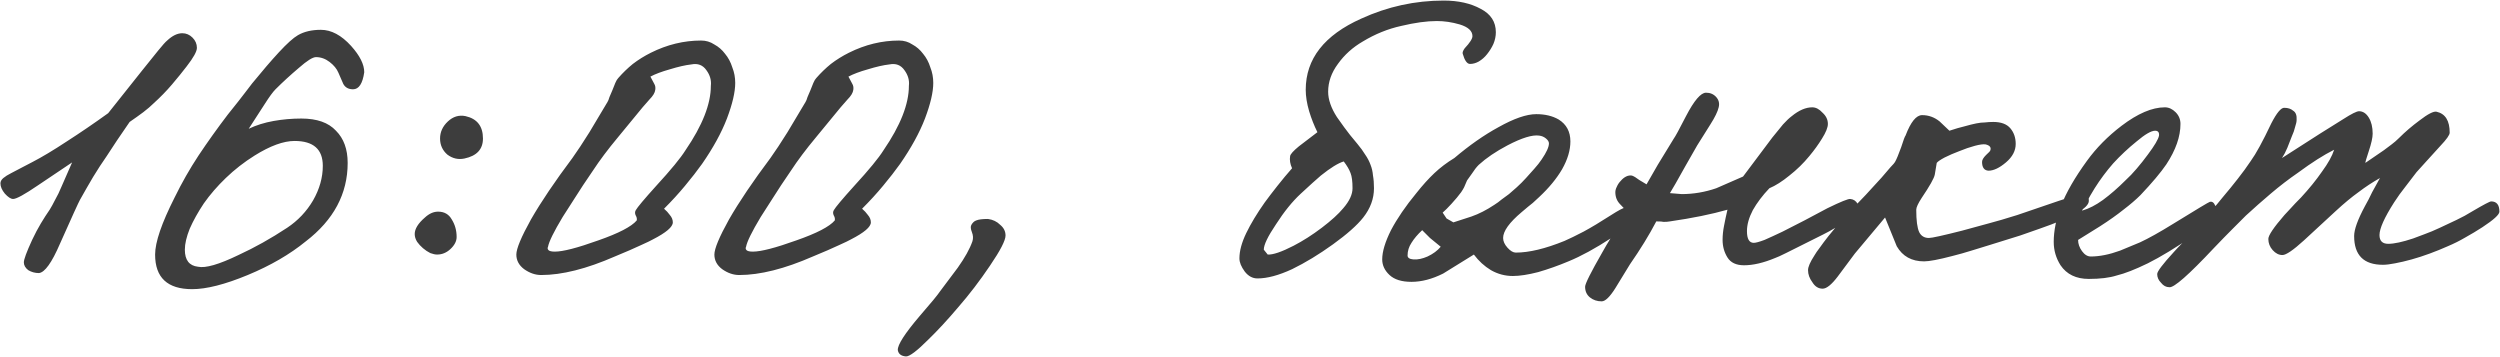 <?xml version="1.0" encoding="UTF-8"?> <svg xmlns="http://www.w3.org/2000/svg" width="2318" height="331" viewBox="0 0 2318 331" fill="none"><path d="M182.57 44.368C182.57 47.683 179.406 53.408 173.078 61.544C169.161 66.667 164.641 72.241 159.518 78.268C154.396 84.295 148.67 90.171 142.342 95.896C139.932 98.307 136.768 101.019 132.85 104.032C129.234 106.744 125.016 109.757 120.194 113.072C115.976 119.099 112.058 124.824 108.442 130.248C105.128 135.371 101.964 140.192 98.95 144.712C94.732 150.739 90.513 157.217 86.294 164.148C82.377 170.777 78.309 177.859 74.09 185.392C72.885 187.501 66.708 201.061 55.558 226.072C48.025 243.549 41.546 252.589 36.122 253.192C32.506 253.192 29.192 252.288 26.178 250.48C23.466 248.371 22.11 245.96 22.11 243.248C22.11 240.536 24.672 233.605 29.794 222.456C32.506 216.731 35.218 211.608 37.93 207.088C40.642 202.568 43.354 198.349 46.066 194.432C47.573 192.021 49.23 189.008 51.038 185.392C53.148 181.776 55.257 177.407 57.366 172.284L66.858 150.588L35.218 171.832C22.864 180.269 15.18 184.488 12.166 184.488C10.057 184.488 7.496 182.831 4.482 179.516C1.77 176.201 0.414 173.037 0.414 170.024C0.414 168.216 1.318 166.559 3.126 165.052C4.934 163.545 7.345 162.039 10.358 160.532C13.372 159.025 16.536 157.368 19.85 155.56C23.466 153.752 26.932 151.944 30.246 150.136C38.985 145.616 49.532 139.288 61.886 131.152C74.542 123.016 87.349 114.277 100.306 104.936L131.946 65.16C138.274 57.325 143.246 51.148 146.862 46.628C150.78 41.807 153.492 38.793 154.998 37.588C159.82 33.068 164.49 30.808 169.01 30.808C172.626 30.808 175.79 32.164 178.502 34.876C181.214 37.588 182.57 40.752 182.57 44.368ZM337.726 66.968C336.22 77.515 332.754 82.788 327.33 82.788C323.112 82.788 320.098 81.131 318.29 77.816C316.784 74.501 315.277 71.036 313.77 67.42C312.264 63.804 309.552 60.489 305.634 57.476C301.717 54.463 297.498 52.956 292.978 52.956C289.965 52.956 284.692 56.271 277.158 62.9C273.241 66.215 269.474 69.529 265.858 72.844C262.242 76.159 258.777 79.473 255.462 82.788C253.052 85.199 249.737 89.719 245.518 96.348L230.602 119.4C237.533 116.085 245.217 113.675 253.654 112.168C262.092 110.661 270.68 109.908 279.418 109.908C293.882 109.908 304.58 113.675 311.51 121.208C318.742 128.44 322.358 138.384 322.358 151.04C322.358 179.667 309.401 203.924 283.486 223.812C268.721 235.865 250.792 246.261 229.698 255C208.605 263.739 191.429 268.108 178.17 268.108C155.269 268.108 143.818 257.411 143.818 236.016C143.818 224.565 149.845 206.937 161.898 183.132C168.528 169.572 175.91 156.615 184.046 144.26C192.484 131.604 201.524 118.948 211.166 106.292C218.7 96.951 224.274 89.869 227.89 85.048C231.506 80.227 233.465 77.665 233.766 77.364C243.108 65.913 251.394 56.271 258.626 48.436C266.16 40.3 272.036 35.027 276.254 32.616C281.98 29.301 289.061 27.644 297.498 27.644C307.141 27.644 316.482 32.616 325.522 42.56C333.658 51.6 337.726 59.736 337.726 66.968ZM299.306 153.752C299.306 138.384 290.568 130.7 273.09 130.7C262.845 130.7 250.49 135.22 236.026 144.26C226.384 150.287 217.494 157.217 209.358 165.052C201.524 172.585 194.744 180.42 189.018 188.556C183.594 196.692 179.225 204.527 175.91 212.06C172.897 219.593 171.39 226.072 171.39 231.496C171.39 241.139 175.458 246.412 183.594 247.316C190.525 248.823 203.03 245.207 221.11 236.468C236.177 229.537 251.244 221.1 266.31 211.156C276.254 204.527 284.24 196.089 290.266 185.844C296.293 175.297 299.306 164.6 299.306 153.752ZM447.799 128.44C447.799 138.384 442.074 144.561 430.623 146.972C424.898 148.177 419.624 146.972 414.803 143.356C410.283 139.439 408.023 134.467 408.023 128.44C408.023 122.413 410.434 117.14 415.255 112.62C420.076 108.1 425.5 106.443 431.527 107.648C442.375 110.059 447.799 116.989 447.799 128.44ZM423.391 219.744C423.391 223.661 421.432 227.428 417.515 231.044C413.899 234.359 409.831 236.016 405.311 236.016C403.503 236.016 401.394 235.564 398.983 234.66C396.572 233.455 394.312 231.948 392.203 230.14C390.094 228.332 388.286 226.373 386.779 224.264C385.272 221.853 384.519 219.443 384.519 217.032C384.519 212.211 387.683 207.088 394.011 201.664C397.928 198.048 401.996 196.24 406.215 196.24C411.94 196.24 416.159 198.651 418.871 203.472C421.884 208.293 423.391 213.717 423.391 219.744ZM681.698 76.912C681.698 85.349 679.137 96.348 674.014 109.908C668.892 123.167 661.208 137.179 650.962 151.944C646.442 158.272 641.169 165.052 635.142 172.284C629.417 179.215 622.938 186.296 615.706 193.528C617.816 195.336 619.624 197.295 621.13 199.404C622.938 201.513 623.842 203.773 623.842 206.184C623.842 210.403 617.665 215.676 605.31 222.004C603.804 222.908 600.037 224.716 594.01 227.428C588.285 230.14 580.3 233.605 570.054 237.824C543.838 249.275 521.088 255 501.802 255C496.378 255 491.105 253.192 485.982 249.576C481.161 245.96 478.75 241.44 478.75 236.016C478.75 230.592 483.27 219.744 492.31 203.472C501.652 187.2 514.458 168.216 530.73 146.52C535.25 140.192 540.524 132.207 546.55 122.564C552.577 112.62 558.152 103.279 563.274 94.54C563.877 93.636 564.48 92.129 565.082 90.02C565.986 87.911 566.89 85.801 567.794 83.692C568.698 81.281 569.602 79.021 570.506 76.912C571.41 74.803 572.314 73.296 573.218 72.392C577.437 67.571 581.957 63.201 586.778 59.284C591.901 55.367 597.476 51.901 603.502 48.888C618.569 41.355 634.088 37.588 650.058 37.588C654.578 37.588 658.646 38.793 662.262 41.204C666.18 43.313 669.494 46.176 672.206 49.792C675.22 53.408 677.48 57.627 678.986 62.448C680.794 66.968 681.698 71.789 681.698 76.912ZM659.098 79.624C659.701 74.501 658.345 69.68 655.03 65.16C651.716 60.339 647.045 58.531 641.018 59.736C635.594 60.339 628.965 61.845 621.13 64.256C613.597 66.365 607.57 68.625 603.05 71.036C603.352 71.639 604.557 73.899 606.666 77.816C607.57 79.323 607.872 81.131 607.57 83.24C607.269 85.952 605.461 88.965 602.146 92.28C599.133 95.595 597.024 98.005 595.818 99.512L572.766 127.536C563.726 138.384 556.042 148.629 549.714 158.272C543.085 167.915 537.51 176.352 532.99 183.584C528.47 190.515 524.704 196.391 521.69 201.212C513.554 214.772 509.034 223.963 508.13 228.784C507.528 229.989 507.678 231.044 508.582 231.948C509.486 232.852 511.445 233.304 514.458 233.304C521.992 233.304 535.401 229.839 554.686 222.908C573.67 216.279 585.573 210.101 590.394 204.376C590.696 202.869 590.394 201.363 589.49 199.856C588.586 198.048 588.586 196.391 589.49 194.884C590.997 192.172 597.325 184.639 608.474 172.284C622.034 157.519 631.074 146.52 635.594 139.288C651.264 116.387 659.098 96.499 659.098 79.624ZM865.323 76.912C865.323 85.349 862.762 96.348 857.639 109.908C852.517 123.167 844.833 137.179 834.587 151.944C830.067 158.272 824.794 165.052 818.767 172.284C813.042 179.215 806.563 186.296 799.331 193.528C801.441 195.336 803.249 197.295 804.755 199.404C806.563 201.513 807.467 203.773 807.467 206.184C807.467 210.403 801.29 215.676 788.935 222.004C787.429 222.908 783.662 224.716 777.635 227.428C771.91 230.14 763.925 233.605 753.679 237.824C727.463 249.275 704.713 255 685.427 255C680.003 255 674.73 253.192 669.607 249.576C664.786 245.96 662.375 241.44 662.375 236.016C662.375 230.592 666.895 219.744 675.935 203.472C685.277 187.2 698.083 168.216 714.355 146.52C718.875 140.192 724.149 132.207 730.175 122.564C736.202 112.62 741.777 103.279 746.899 94.54C747.502 93.636 748.105 92.129 748.707 90.02C749.611 87.911 750.515 85.801 751.419 83.692C752.323 81.281 753.227 79.021 754.131 76.912C755.035 74.803 755.939 73.296 756.843 72.392C761.062 67.571 765.582 63.201 770.403 59.284C775.526 55.367 781.101 51.901 787.127 48.888C802.194 41.355 817.713 37.588 833.683 37.588C838.203 37.588 842.271 38.793 845.887 41.204C849.805 43.313 853.119 46.176 855.831 49.792C858.845 53.408 861.105 57.627 862.611 62.448C864.419 66.968 865.323 71.789 865.323 76.912ZM842.723 79.624C843.326 74.501 841.97 69.68 838.655 65.16C835.341 60.339 830.67 58.531 824.643 59.736C819.219 60.339 812.59 61.845 804.755 64.256C797.222 66.365 791.195 68.625 786.675 71.036C786.977 71.639 788.182 73.899 790.291 77.816C791.195 79.323 791.497 81.131 791.195 83.24C790.894 85.952 789.086 88.965 785.771 92.28C782.758 95.595 780.649 98.005 779.443 99.512L756.391 127.536C747.351 138.384 739.667 148.629 733.339 158.272C726.71 167.915 721.135 176.352 716.615 183.584C712.095 190.515 708.329 196.391 705.315 201.212C697.179 214.772 692.659 223.963 691.755 228.784C691.153 229.989 691.303 231.044 692.207 231.948C693.111 232.852 695.07 233.304 698.083 233.304C705.617 233.304 719.026 229.839 738.311 222.908C757.295 216.279 769.198 210.101 774.019 204.376C774.321 202.869 774.019 201.363 773.115 199.856C772.211 198.048 772.211 196.391 773.115 194.884C774.622 192.172 780.95 184.639 792.099 172.284C805.659 157.519 814.699 146.52 819.219 139.288C834.889 116.387 842.723 96.499 842.723 79.624ZM932.332 218.388C932.332 222.908 927.511 232.249 917.868 246.412C908.527 260.273 898.734 273.08 888.488 284.832C878.544 296.584 869.203 306.679 860.464 315.116C850.219 325.361 843.439 330.484 840.124 330.484C835.604 330.183 833.043 328.224 832.44 324.608C832.139 319.787 838.919 309.24 852.78 292.968C863.026 281.216 869.354 273.532 871.764 269.916L888.036 248.22C894.666 238.879 899.186 230.743 901.596 223.812C902.5 221.1 902.35 218.237 901.144 215.224C899.939 212.211 899.788 209.951 900.692 208.444C901.898 206.335 903.404 204.979 905.212 204.376C907.322 203.472 910.938 203.02 916.06 203.02C920.58 203.623 924.347 205.431 927.36 208.444C930.675 211.156 932.332 214.471 932.332 218.388ZM1386.95 29.904C1386.95 33.52 1386.19 37.136 1384.69 40.752C1383.18 44.067 1381.22 47.231 1378.81 50.244C1376.7 52.956 1374.14 55.216 1371.13 57.024C1368.41 58.531 1365.7 59.284 1362.99 59.284C1360.28 59.284 1358.02 56.12 1356.21 49.792C1355.91 48.587 1356.51 46.929 1358.02 44.82C1362.84 39.697 1365.25 35.931 1365.25 33.52C1365.25 28.699 1361.33 25.083 1353.5 22.672C1346.27 20.563 1339.18 19.508 1332.25 19.508C1322.91 19.508 1311.91 21.015 1299.26 24.028C1286.9 26.74 1275 31.561 1263.55 38.492C1254.21 43.916 1246.52 50.847 1240.5 59.284C1234.47 67.42 1231.46 76.008 1231.46 85.048C1231.46 92.28 1234.17 100.115 1239.59 108.552C1241.1 110.661 1243.36 113.825 1246.37 118.044C1249.39 122.263 1253.45 127.385 1258.58 133.412C1261.59 137.028 1264 140.343 1265.81 143.356C1267.92 146.369 1269.58 149.533 1270.78 152.848C1271.99 155.861 1272.74 159.176 1273.04 162.792C1273.64 166.107 1273.95 170.024 1273.95 174.544C1273.95 184.187 1270.63 193.227 1264 201.664C1258.28 208.896 1248.93 217.183 1235.98 226.524C1223.02 235.865 1210.36 243.549 1198.01 249.576C1185.65 255.301 1174.96 258.164 1165.92 258.164C1161.4 258.164 1157.48 256.055 1154.17 251.836C1150.85 247.316 1149.19 243.248 1149.19 239.632C1149.19 232.701 1151.3 224.867 1155.52 216.128C1159.74 207.389 1165.47 197.897 1172.7 187.652C1176.01 183.132 1179.93 178.009 1184.45 172.284C1188.97 166.559 1193.49 161.135 1198.01 156.012C1196.2 152.095 1195.6 148.328 1196.2 144.712C1196.5 142.904 1199.21 139.891 1204.34 135.672C1209.76 131.453 1215.49 127.084 1221.51 122.564C1218.5 116.537 1215.94 110.059 1213.83 103.128C1211.72 95.896 1210.67 89.267 1210.67 83.24C1210.67 54.613 1227.84 32.616 1262.19 17.248C1286.6 6.099 1312.06 0.524 1338.58 0.524C1352.14 0.524 1363.59 3.085 1372.93 8.208C1382.27 13.029 1386.95 20.261 1386.95 29.904ZM1254.06 174.544C1254.06 168.216 1253.45 163.545 1252.25 160.532C1251.04 157.217 1248.93 153.601 1245.92 149.684C1240.8 151.191 1233.72 155.56 1224.68 162.792C1222.57 164.6 1220.01 166.86 1216.99 169.572C1213.98 172.284 1210.36 175.599 1206.15 179.516C1198.31 186.748 1190.63 196.24 1183.09 207.992C1175.56 219.141 1171.79 226.976 1171.79 231.496L1175.41 236.016C1180.23 236.317 1188.22 233.605 1199.37 227.88C1208.1 223.36 1216.84 217.785 1225.58 211.156C1234.32 204.527 1240.95 198.5 1245.47 193.076C1251.19 186.447 1254.06 180.269 1254.06 174.544ZM1515.73 201.664C1515.73 204.376 1508.5 210.704 1494.03 220.648C1479.27 230.291 1466.01 237.523 1454.26 242.344C1444.92 246.261 1435.58 249.576 1426.23 252.288C1416.89 254.699 1409.06 255.904 1402.73 255.904C1395.5 255.904 1388.72 254.096 1382.39 250.48C1376.36 246.864 1371.09 242.043 1366.57 236.016L1338.09 253.644C1327.85 258.767 1318.06 261.328 1308.71 261.328C1299.67 261.328 1292.89 259.219 1288.37 255C1283.85 250.781 1281.59 245.96 1281.59 240.536C1281.59 233.304 1284.31 224.264 1289.73 213.416C1295.46 202.568 1303.29 191.117 1313.23 179.064C1318.96 171.832 1324.53 165.655 1329.96 160.532C1335.38 155.409 1341.56 150.739 1348.49 146.52C1362.35 134.768 1375.91 125.276 1389.17 118.044C1403.63 109.908 1415.39 105.84 1424.43 105.84C1432.56 105.84 1439.49 107.497 1445.22 110.812C1452.45 115.332 1456.07 122.112 1456.07 131.152C1456.07 139.288 1453.5 147.876 1448.38 156.916C1443.26 165.655 1436.18 174.243 1427.14 182.68C1425.93 183.885 1423.97 185.693 1421.26 188.104C1418.55 190.213 1415.08 193.076 1410.87 196.692C1399.42 206.335 1393.69 214.32 1393.69 220.648C1393.69 223.661 1395.05 226.675 1397.76 229.688C1400.47 232.701 1403.03 234.208 1405.44 234.208C1417.8 234.208 1432.86 230.592 1450.64 223.36C1455.46 221.251 1461.34 218.388 1468.27 214.772C1475.5 210.855 1483.79 205.883 1493.13 199.856C1500.66 195.035 1505.18 192.624 1506.69 192.624C1508.8 192.624 1510.76 193.528 1512.57 195.336C1514.37 197.144 1515.43 199.253 1515.73 201.664ZM1436.18 132.96C1436.18 131.453 1435.27 129.947 1433.47 128.44C1431.66 126.933 1429.55 126.029 1427.14 125.728C1420.81 124.824 1411.02 127.837 1397.76 134.768C1386.91 140.493 1378.02 146.52 1371.09 152.848C1368.98 154.957 1366.87 157.669 1364.76 160.984C1362.65 163.997 1361.15 166.107 1360.24 167.312C1359.04 170.024 1358.13 172.133 1357.53 173.64C1356.93 174.845 1356.02 176.352 1354.82 178.16C1352.41 181.475 1349.39 185.091 1345.78 189.008C1342.46 192.624 1339.75 195.336 1337.64 197.144C1339.45 199.856 1340.66 201.664 1341.26 202.568C1342.16 203.171 1344.27 204.376 1347.59 206.184L1364.31 200.76C1371.24 198.349 1378.32 194.733 1385.55 189.912C1387.96 188.405 1390.22 186.748 1392.33 184.94C1394.74 183.132 1397 181.475 1399.11 179.968C1401.22 178.16 1403.63 176.051 1406.35 173.64C1409.36 170.928 1412.22 168.065 1414.93 165.052C1417.65 162.039 1420.21 159.176 1422.62 156.464C1425.33 153.451 1427.59 150.588 1429.4 147.876C1433.92 141.247 1436.18 136.275 1436.18 132.96ZM1325.89 220.648L1318.66 213.416C1314.44 217.333 1311.12 221.251 1308.71 225.168C1306.3 228.784 1305.1 232.701 1305.1 236.92C1305.1 239.029 1306.91 240.235 1310.52 240.536C1314.44 240.837 1318.81 239.933 1323.63 237.824C1328.75 235.413 1332.82 232.4 1335.83 228.784L1325.89 220.648ZM1723.74 193.528C1724.64 196.541 1716.81 202.719 1700.23 212.06C1697.82 213.567 1694.51 215.375 1690.29 217.484C1686.07 219.593 1680.95 222.155 1674.92 225.168C1667.09 229.085 1660.76 232.249 1655.94 234.66C1651.12 237.071 1647.8 238.577 1645.99 239.18C1635.15 243.7 1625.5 245.96 1617.07 245.96C1609.83 245.96 1604.71 243.549 1601.7 238.728C1598.69 233.907 1597.18 228.483 1597.18 222.456C1597.18 218.237 1597.63 213.868 1598.53 209.348C1599.44 204.527 1600.49 199.555 1601.7 194.432C1586.93 198.651 1569.15 202.267 1548.36 205.28C1546.86 205.581 1544.9 205.732 1542.49 205.732C1541.58 205.431 1539.32 205.28 1535.71 205.28C1529.08 217.936 1520.94 231.195 1511.3 245.056L1497.74 267.204C1492.62 275.34 1488.4 279.408 1485.08 279.408C1480.86 279.408 1477.25 278.203 1474.23 275.792C1471.22 273.381 1469.71 270.067 1469.71 265.848C1469.71 263.136 1474.99 252.589 1485.53 234.208C1495.78 215.827 1504.37 204.075 1511.3 198.952L1502.26 189.46C1499.25 186.447 1497.74 182.68 1497.74 178.16C1497.74 176.653 1498.19 174.996 1499.09 173.188C1500 171.079 1501.2 169.271 1502.71 167.764C1504.22 165.956 1505.87 164.6 1507.68 163.696C1509.49 162.792 1511.3 162.491 1513.11 162.792C1514.91 163.395 1517.17 164.751 1519.89 166.86C1522.9 168.668 1525.16 170.024 1526.67 170.928L1537.06 152.848L1551.98 128.44C1553.18 126.933 1556.95 120.003 1563.28 107.648C1570.81 93.184 1576.99 85.952 1581.81 85.952C1585.73 85.952 1588.89 87.308 1591.3 90.02C1593.71 92.732 1594.47 95.896 1593.56 99.512C1592.66 103.429 1590.1 108.703 1585.88 115.332C1581.66 121.961 1577.59 128.44 1573.67 134.768L1562.83 153.752C1555.29 167.312 1550.47 175.749 1548.36 179.064L1559.21 179.968C1570.06 179.968 1580.76 178.16 1591.3 174.544L1616.16 163.696L1643.28 127.536C1647.2 122.715 1650.51 118.647 1653.23 115.332C1656.24 112.017 1658.95 109.456 1661.36 107.648C1667.99 102.224 1674.32 99.512 1680.35 99.512C1683.66 99.512 1686.83 101.169 1689.84 104.484C1693.15 107.497 1694.81 110.963 1694.81 114.88C1694.81 118.195 1693 122.715 1689.39 128.44C1686.07 133.864 1682.15 139.288 1677.63 144.712C1672.21 151.341 1666.03 157.368 1659.1 162.792C1652.47 168.216 1646.3 172.133 1640.57 174.544C1634.24 181.173 1629.12 187.953 1625.2 194.884C1621.59 201.815 1619.78 208.293 1619.78 214.32C1619.78 221.552 1621.89 225.168 1626.11 225.168C1627.91 225.168 1631.23 224.264 1636.05 222.456C1640.87 220.347 1646.45 217.785 1652.77 214.772C1659.1 211.457 1665.88 207.992 1673.11 204.376C1680.35 200.459 1687.43 196.692 1694.36 193.076C1706.71 187.049 1713.79 184.187 1715.6 184.488C1718.62 184.789 1720.88 186.296 1722.38 189.008L1723.74 193.528ZM1936.76 186.296C1936.76 192.925 1921.54 201.513 1891.11 212.06C1886.89 213.567 1880.86 215.676 1873.03 218.388C1865.5 220.799 1856.31 223.661 1845.46 226.976C1839.73 228.784 1833.86 230.592 1827.83 232.4C1822.1 234.208 1816.23 235.865 1810.2 237.372C1797.55 240.687 1788.81 242.344 1783.99 242.344C1772.53 242.344 1764.1 237.673 1758.67 228.332L1747.83 201.664L1719.8 235.112L1703.98 256.356C1698.26 263.889 1693.59 267.656 1689.97 267.656C1686.05 267.656 1682.89 265.697 1680.48 261.78C1677.77 258.164 1676.41 254.397 1676.41 250.48C1676.41 247.467 1678.37 242.947 1682.29 236.92C1683.49 234.811 1685.15 232.4 1687.26 229.688C1689.37 226.675 1692.08 223.059 1695.39 218.84L1708.05 203.472L1729.75 180.872L1744.66 164.6C1747.98 160.683 1750.69 157.519 1752.8 155.108C1755.21 152.697 1756.71 150.889 1757.32 149.684C1758.52 147.575 1760.33 143.205 1762.74 136.576C1764.85 129.947 1766.21 126.331 1766.81 125.728C1771.63 113.072 1776.75 106.744 1782.18 106.744C1788.2 106.744 1793.63 108.703 1798.45 112.62L1807.49 121.208C1812.91 119.4 1817.58 118.044 1821.5 117.14C1825.72 115.935 1829.34 115.031 1832.35 114.428C1835.36 113.825 1838.07 113.524 1840.49 113.524C1842.9 113.223 1845.46 113.072 1848.17 113.072C1855.4 113.072 1860.67 115.031 1863.99 118.948C1867.3 122.865 1868.96 127.687 1868.96 133.412C1868.96 139.74 1865.95 145.465 1859.92 150.588C1853.89 155.711 1848.47 158.272 1843.65 158.272C1839.73 157.971 1837.77 155.259 1837.77 150.136C1837.77 148.328 1838.98 146.219 1841.39 143.808C1844.1 141.397 1845.46 139.891 1845.46 139.288C1846.36 136.576 1844.85 134.768 1840.94 133.864C1838.83 133.563 1835.51 134.015 1830.99 135.22C1826.47 136.425 1821.65 138.083 1816.53 140.192C1811.71 142 1807.19 143.959 1802.97 146.068C1799.05 148.177 1796.64 149.835 1795.74 151.04L1793.93 161.888C1793.33 165.203 1789.26 172.435 1781.73 183.584C1778.41 188.707 1776.75 192.323 1776.75 194.432C1776.75 204.376 1777.66 211.307 1779.47 215.224C1781.27 218.84 1784.29 220.648 1788.51 220.648C1791.22 220.648 1801.46 218.388 1819.24 213.868L1844.1 207.088C1851.03 205.28 1859.77 202.719 1870.32 199.404C1881.17 195.788 1893.97 191.419 1908.74 186.296C1921.39 182.077 1928.17 179.968 1929.08 179.968C1932.69 179.968 1934.8 180.269 1935.41 180.872C1936.31 181.173 1936.76 182.981 1936.76 186.296ZM2055.18 198.048C2055.18 201.664 2047.64 208.745 2032.58 219.292C2025.04 224.415 2017.81 229.085 2010.88 233.304C2003.95 237.523 1997.47 241.139 1991.45 244.152C1979.69 249.877 1970.05 253.644 1962.52 255.452C1955.89 257.561 1947.3 258.616 1936.75 258.616C1925 258.616 1916.26 254.397 1910.54 245.96C1906.32 239.331 1904.21 232.099 1904.21 224.264C1904.21 214.019 1906.47 202.869 1910.99 190.816C1915.81 178.461 1923.8 164.6 1934.95 149.232C1943.68 137.179 1954.38 126.331 1967.04 116.688C1982.1 105.237 1995.51 99.512 2007.27 99.512C2010.88 99.512 2014.2 101.019 2017.21 104.032C2020.22 107.045 2021.73 110.661 2021.73 114.88C2021.73 126.632 2017.36 139.137 2008.62 152.396C2003.5 159.929 1995.51 169.421 1984.67 180.872C1980.45 185.091 1975.17 189.611 1968.85 194.432C1962.82 199.253 1955.59 204.376 1947.15 209.8L1926.81 222.456C1926.81 226.072 1928.02 229.537 1930.43 232.852C1932.84 236.167 1935.55 237.824 1938.56 237.824C1946.7 237.824 1955.74 236.016 1965.68 232.4C1970.2 230.592 1976.38 228.031 1984.21 224.716C1992.05 221.1 2002.29 215.375 2014.95 207.54C2036.95 193.98 2048.25 187.2 2048.85 187.2C2050.96 186.597 2052.62 187.652 2053.82 190.364C2055.03 192.775 2055.48 195.336 2055.18 198.048ZM2001.84 125.728C2002.14 122.715 2000.94 121.208 1998.23 121.208C1994.61 121.208 1988.88 124.523 1981.05 131.152C1973.22 137.48 1965.98 144.26 1959.35 151.492C1953.03 158.724 1947.3 166.408 1942.18 174.544C1941.58 175.448 1940.22 177.708 1938.11 181.324C1936.3 184.639 1933.74 189.309 1930.43 195.336C1936.75 193.528 1943.23 190.213 1949.86 185.392C1956.79 180.269 1963.72 174.243 1970.65 167.312C1974.27 163.997 1977.74 160.381 1981.05 156.464C1984.67 152.245 1988.13 147.876 1991.45 143.356C1997.77 134.919 2001.24 129.043 2001.84 125.728ZM2317.45 196.24C2317.45 198.952 2312.18 203.773 2301.63 210.704C2296.51 214.019 2291.24 217.183 2285.81 220.196C2280.69 223.209 2275.26 225.921 2269.54 228.332C2264.12 230.743 2258.54 233.003 2252.82 235.112C2247.09 237.221 2241.52 239.029 2236.09 240.536C2230.67 242.043 2225.54 243.248 2220.72 244.152C2216.2 245.056 2212.44 245.508 2209.42 245.508C2191.64 245.508 2182.76 236.619 2182.76 218.84C2182.76 212.813 2186.07 203.623 2192.7 191.268C2195.11 187.049 2197.37 182.68 2199.48 178.16C2201.89 173.64 2204.3 169.271 2206.71 165.052C2199.78 168.969 2193.15 173.339 2186.82 178.16C2180.5 182.68 2173.41 188.556 2165.58 195.788L2136.2 222.908C2126.26 231.948 2119.63 236.468 2116.31 236.468C2113 236.468 2109.98 234.961 2107.27 231.948C2104.56 228.935 2103.2 225.469 2103.2 221.552C2103.2 218.237 2108.18 210.855 2118.12 199.404C2119.63 197.897 2121.58 195.788 2124 193.076C2126.41 190.364 2129.57 187.049 2133.49 183.132C2141.02 174.996 2147.5 167.011 2152.92 159.176C2158.65 151.341 2162.42 144.561 2164.22 138.836C2154.58 143.657 2143.43 150.739 2130.78 160.08C2122.04 166.107 2113.6 172.585 2105.46 179.516C2097.63 186.145 2089.94 192.925 2082.41 199.856C2079.1 203.171 2074.88 207.389 2069.76 212.512C2064.93 217.333 2059.21 223.209 2052.58 230.14C2029.38 254.849 2015.67 266.903 2011.45 266.3C2008.43 266.3 2005.87 264.944 2003.76 262.232C2001.35 259.821 2000.15 257.109 2000.15 254.096C2000.15 251.685 2005.27 244.905 2015.52 233.756C2017.93 231.044 2020.49 228.332 2023.2 225.62C2025.91 222.908 2028.47 220.045 2030.88 217.032C2045.35 201.363 2055.29 190.063 2060.72 183.132C2065.84 177.105 2070.51 171.38 2074.73 165.956C2079.25 160.231 2083.32 154.656 2086.93 149.232C2091.75 142.603 2098.08 131.001 2105.92 114.428C2111.04 104.484 2115.11 99.663 2118.12 99.964C2121.43 99.964 2124.15 100.868 2126.26 102.676C2128.67 104.183 2129.72 107.045 2129.42 111.264C2129.42 112.771 2128.97 114.88 2128.06 117.592C2127.46 120.304 2126.41 123.317 2124.9 126.632C2123.69 129.947 2122.34 133.412 2120.83 137.028C2119.32 140.644 2117.67 143.808 2115.86 146.52L2151.12 123.92L2172.81 110.36C2180.34 105.539 2185.17 103.128 2187.28 103.128C2190.89 103.128 2193.9 105.087 2196.32 109.004C2198.73 112.921 2199.93 117.893 2199.93 123.92C2199.93 127.536 2198.73 132.96 2196.32 140.192C2194.21 146.52 2193.15 150.136 2193.15 151.04L2210.33 139.288C2212.74 137.48 2215.15 135.672 2217.56 133.864C2219.97 132.056 2222.23 130.097 2224.34 127.988C2230.06 122.263 2236.39 116.839 2243.32 111.716C2251.16 105.689 2256.43 102.977 2259.14 103.58C2267.28 105.388 2271.35 111.867 2271.35 123.016C2271.35 125.125 2268.48 129.193 2262.76 135.22C2257.64 140.945 2253.12 145.917 2249.2 150.136C2245.58 154.053 2242.72 157.217 2240.61 159.628C2237.3 163.847 2233.83 168.367 2230.22 173.188C2226.6 177.708 2223.13 182.529 2219.82 187.652C2210.78 201.815 2206.26 211.909 2206.26 217.936C2206.26 223.36 2208.97 226.072 2214.4 226.072C2219.82 226.072 2227.5 224.415 2237.45 221.1C2240.46 219.895 2244.08 218.539 2248.3 217.032C2252.51 215.525 2257.18 213.567 2262.31 211.156C2267.43 208.745 2272.55 206.335 2277.68 203.924C2282.8 201.513 2287.77 198.801 2292.59 195.788C2302.84 189.761 2308.56 186.748 2309.77 186.748C2314.89 186.748 2317.45 189.912 2317.45 196.24Z" fill="#3D3D3D"></path></svg> 